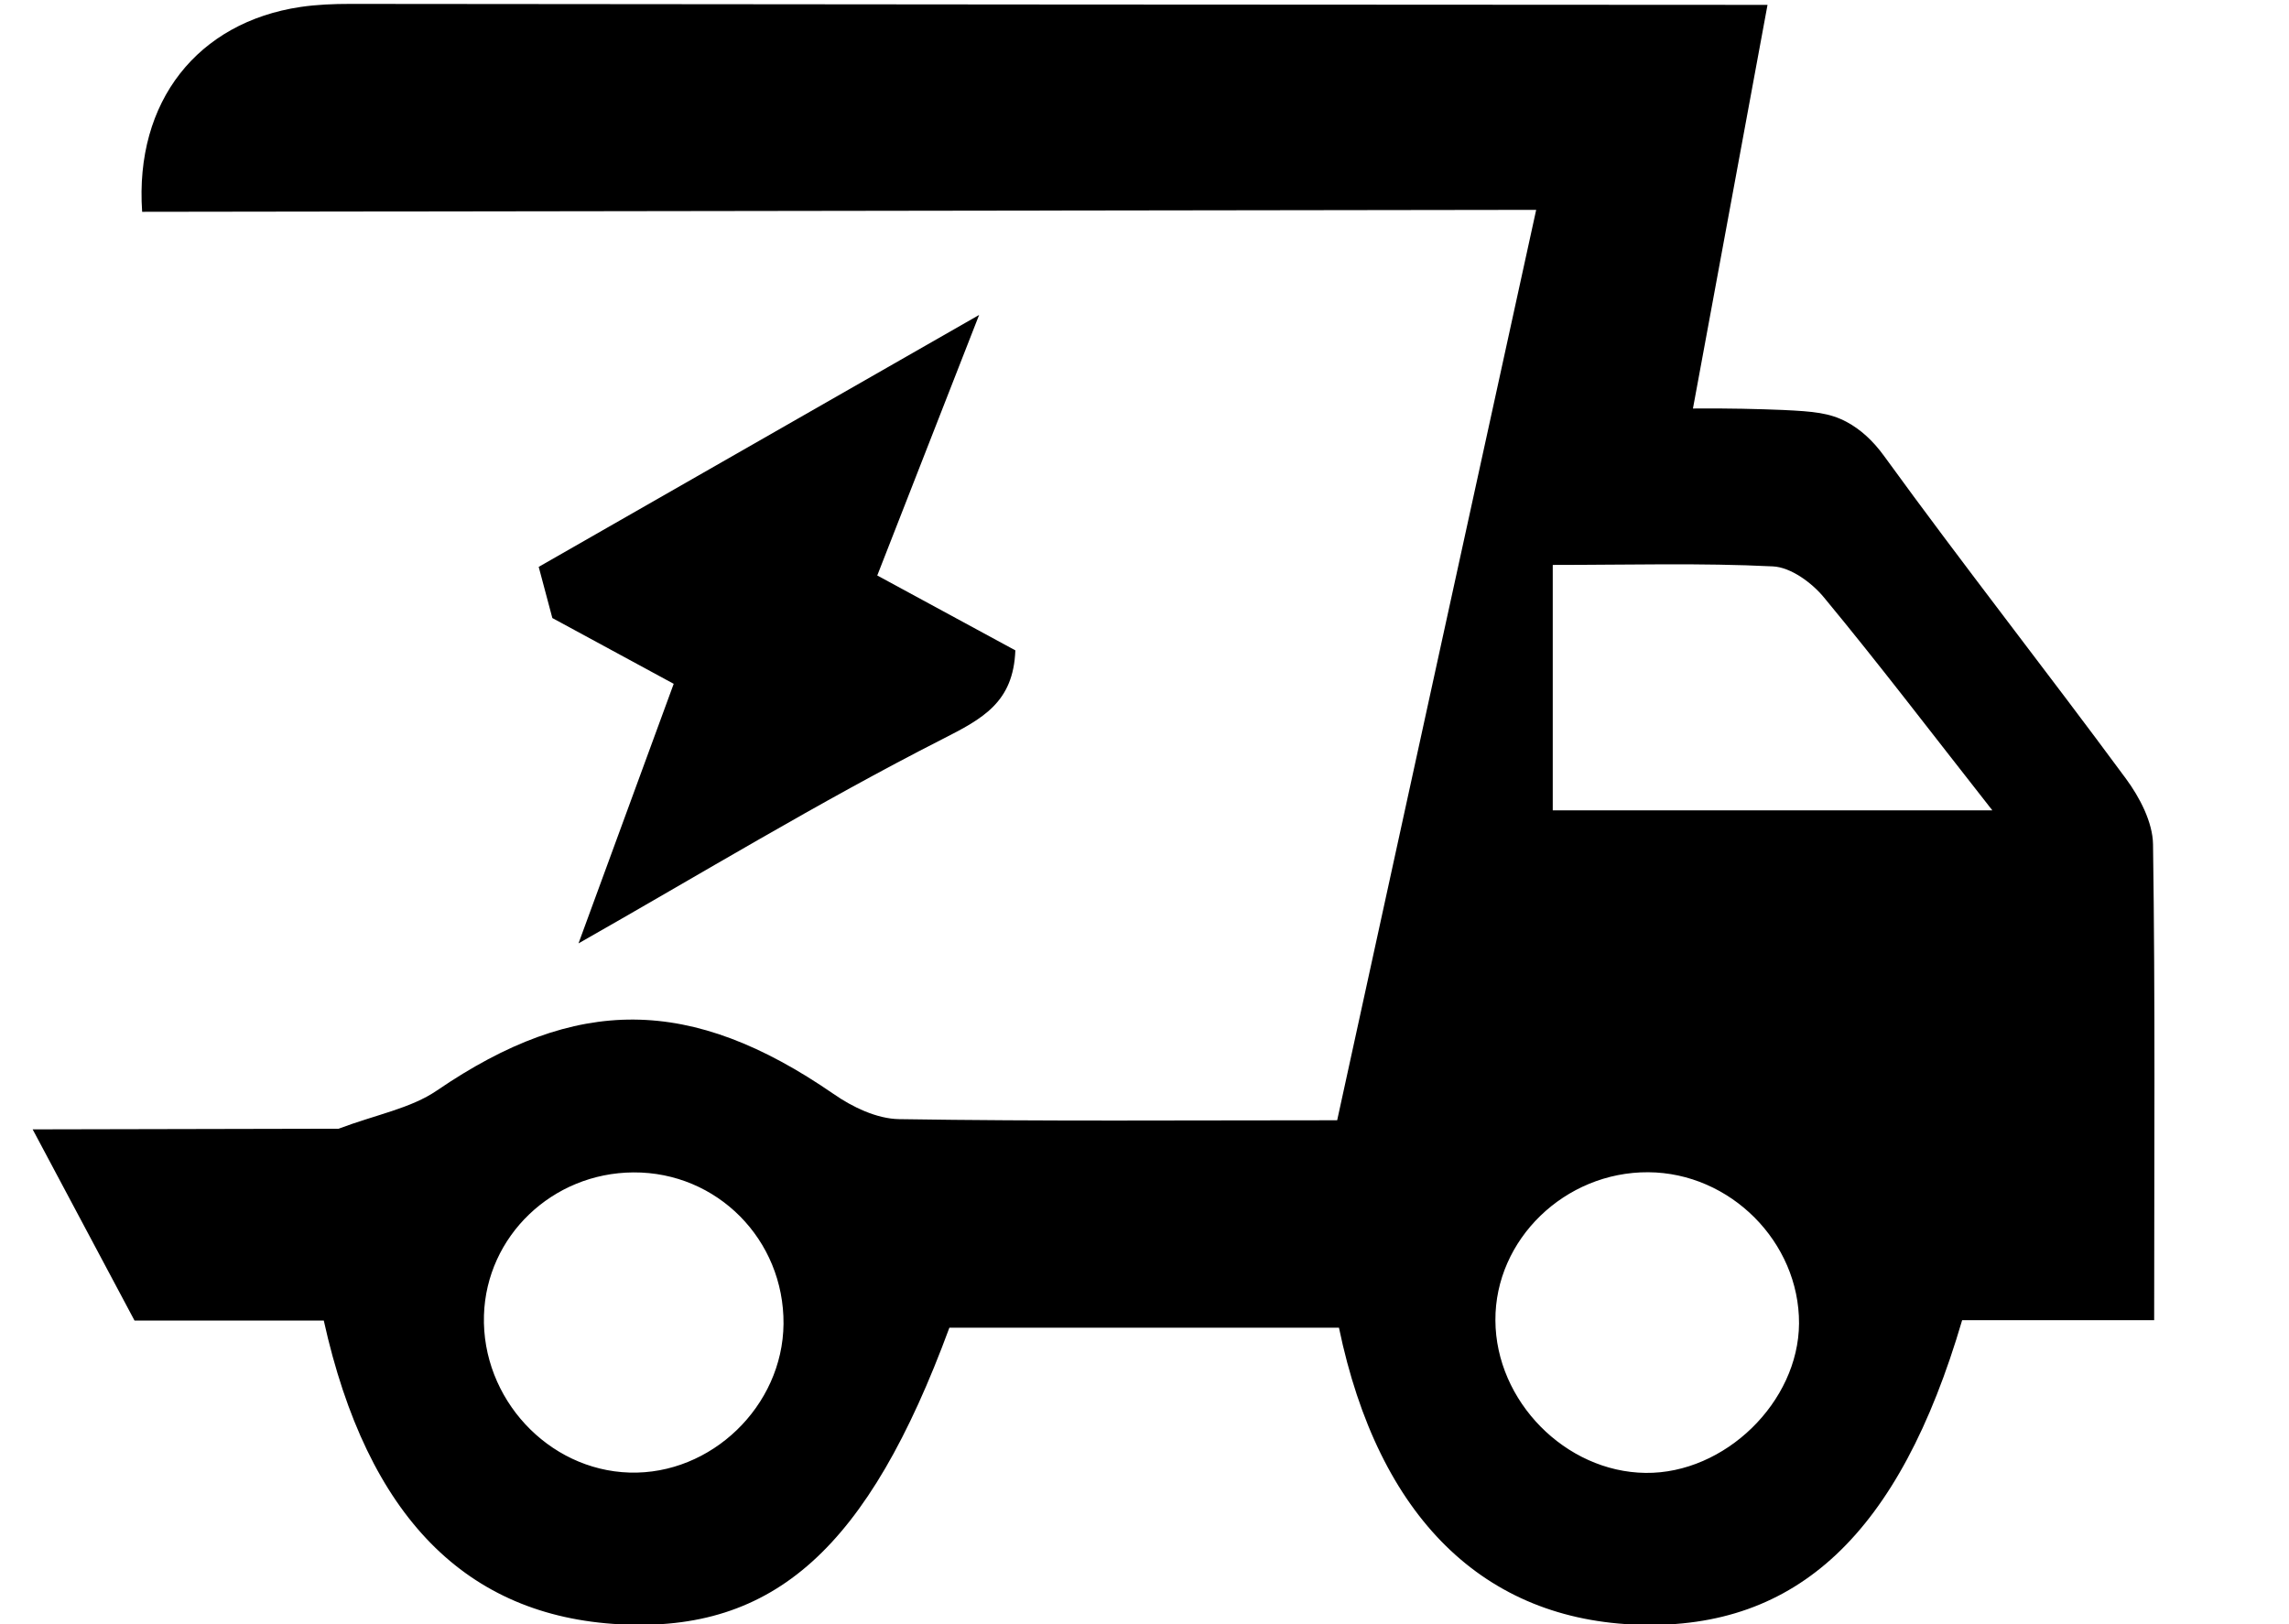 <?xml version="1.0" encoding="utf-8"?>
<!-- Generator: Adobe Illustrator 24.0.1, SVG Export Plug-In . SVG Version: 6.00 Build 0)  -->
<svg version="1.1" id="Layer_1" xmlns="http://www.w3.org/2000/svg" xmlns:xlink="http://www.w3.org/1999/xlink" x="0px" y="0px"
	 viewBox="0 0 1409 1000" style="enable-background:new 0 0 1409 1000;" xml:space="preserve">
<g>
	<path d="M414.7,421c-28.1-15.2-52.3-28.3-74.7-40.5c-2.9-11-5.1-19.2-8.4-31.5c89.2-51,178.7-102.2,271.1-155.1
		c-20.9,53.5-41.8,106.9-62.7,160.4c29.8,16.2,57.8,31.4,85,46.1c-1.2,32-20,42-45,54.7c-75.8,38.6-148.7,83-223.9,125.7
		C375.6,527.5,395.1,474.3,414.7,421z"/>
	<path d="M1325.3,519.8c-0.2-13.6-8.2-28.9-16.6-40.3c-49.1-66.6-100.3-131.7-148.9-198.7c-7.1-9.8-14.8-16.6-23.2-21.1
		c-10.4-5.5-20.1-6.4-39.1-7.3c-14.9-0.6-33.6-1.1-55.4-0.9c15.3-82.8,30.6-165.6,45.9-248.5C797.1,2.9,506.3,2.7,215.6,2.4
		c-10.3,0-20.6,0.4-30.7,1.9c-63,9.4-102.1,57.9-97.4,126.1c286-0.4,572-0.8,858.1-1.2C904.7,316,863.9,502.8,823.1,689.7
		c-93.1,0-181.4,0.7-269.7-0.7c-13.6-0.2-28.7-7.4-40.3-15.5c-87.9-60.6-158.3-60.8-244.2-2.1c-16.1,11-37.1,14.7-60.5,23.5
		c-62.8,0.1-125.5,0.3-188.3,0.4C41,734.5,61.9,773.8,82.8,813h116.5c26.9,121.4,88.2,182,182.1,187c95.1,5.1,152.9-46.7,203-182.6
		h239.8c24.3,117,89.4,180.3,185.3,182.9c96.5,2.7,159.6-55.6,198.3-187.5H1326C1326,711.2,1326.7,615.5,1325.3,519.8z M387.5,906.6
		c-50.2-1.5-91.1-45.7-89.6-96.8c1.5-48.8,42.1-87.7,92-88c51.5-0.3,92.8,41.4,92.4,93.3C481.8,865.7,437.8,908.1,387.5,906.6z
		 M1012.9,906.8c-49.3-0.6-92.2-44.2-92.4-93.9c-0.3-49.8,42.8-91.5,94.1-91.2c50.5,0.3,93,43,92.8,93.1
		C1107.1,863.2,1061.7,907.4,1012.9,906.8z M955.8,498.9V347.8c46.8,0,91.2-1.3,135.5,0.9c11,0.5,24.1,10.1,31.6,19.3
		c33.2,40.1,64.7,81.5,103.5,130.9H955.8z"/>
</g>
</svg>
